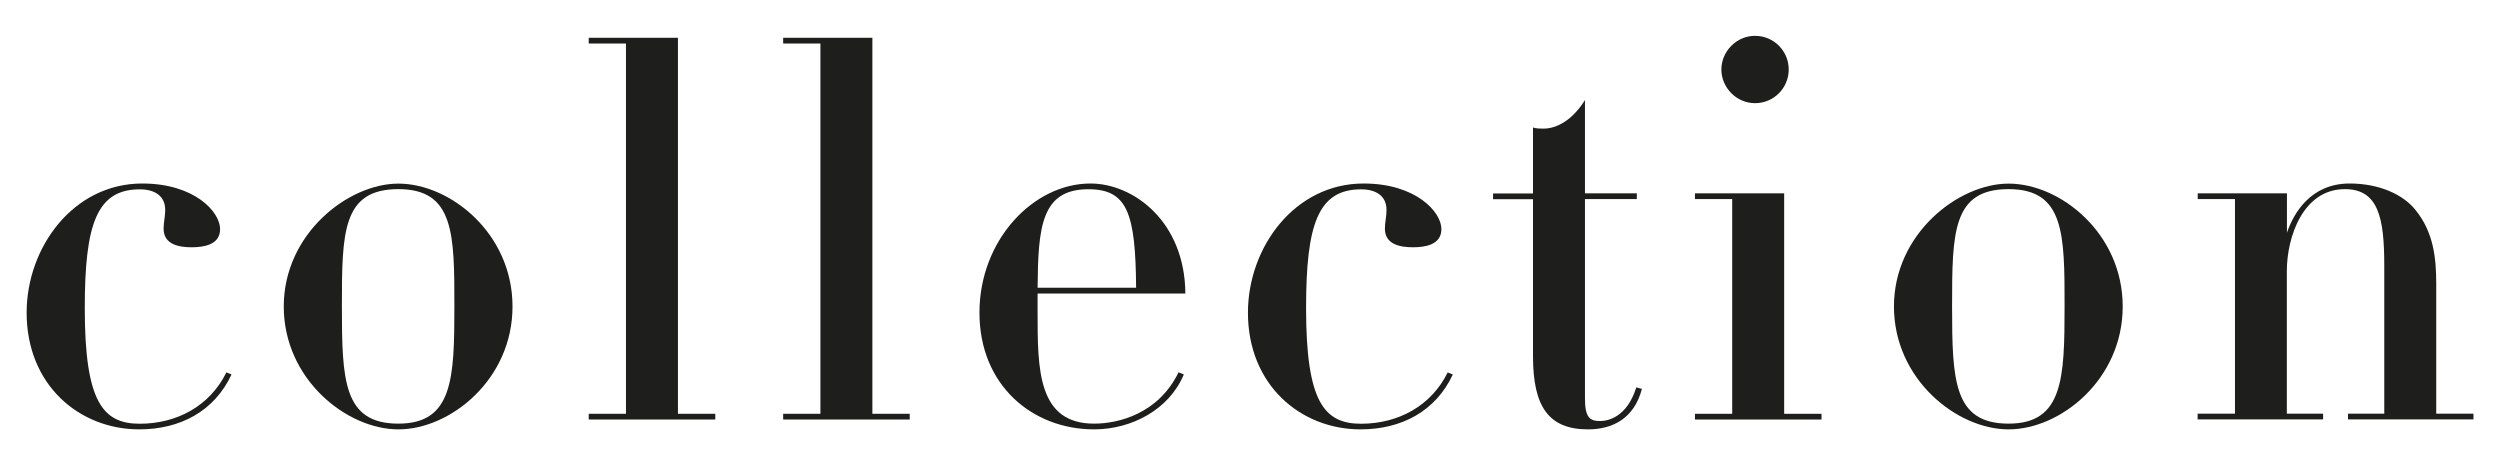 <?xml version="1.0" encoding="UTF-8"?>
<svg id="Calque_1" xmlns="http://www.w3.org/2000/svg" version="1.1" viewBox="0 0 230.92 43.78">
  <!-- Generator: Adobe Illustrator 29.0.0, SVG Export Plug-In . SVG Version: 2.1.0 Build 186)  -->
  <defs>
    <style>
      .st0 {
        fill: #1e1e1c;
      }
    </style>
  </defs>
  <path class="st0" d="M21.39,34.58c-1.58,3.4-4.74,5.08-8.53,5.08-5.51,0-10.4-4.07-10.4-10.78,0-6.03,4.31-11.93,10.68-11.93,4.84,0,7.19,2.63,7.19,4.21,0,1.49-1.58,1.68-2.63,1.68-1.15,0-2.59-.24-2.59-1.72,0-.57.15-1.15.15-1.72,0-1.34-1.01-1.91-2.35-1.91-3.97,0-5.08,3.21-5.08,10.97,0,8.67,1.67,10.68,5.08,10.68s6.47-1.63,8-4.74l.48.19h0Z"/>
  <path class="st0" d="M36.8,16.96c4.79,0,10.54,4.6,10.54,11.35s-5.75,11.35-10.54,11.35-10.59-4.64-10.59-11.35,5.94-11.35,10.59-11.35h0ZM36.8,39.13c5.03,0,5.17-4.17,5.17-10.83s0-10.83-5.17-10.83-5.22,3.97-5.22,10.83.15,10.83,5.22,10.83Z"/>
  <path class="st0" d="M57.82,4.02h-3.44v-.53h8.24v34.73h3.45v.53h-11.69v-.53h3.44V4.02Z"/>
  <path class="st0" d="M75.78,4.02h-3.44v-.53h8.24v34.73h3.45v.53h-11.69v-.53h3.44V4.02Z"/>
  <path class="st0" d="M109.35,34.58c-1.35,3.26-4.84,5.08-8.29,5.08-5.7,0-10.59-4.07-10.59-10.78s4.98-11.93,10.25-11.93c3.97,0,8.72,3.5,8.77,10.16h-13.65v1.72c0,5.27,0,10.3,5.22,10.3,2.25,0,5.94-.91,7.8-4.74l.48.19h0ZM104.94,26.58c-.05-6.9-.81-9.1-4.41-9.1-4.36,0-4.64,3.5-4.69,9.1h9.1Z"/>
  <path class="st0" d="M134.2,34.58c-1.58,3.4-4.74,5.08-8.53,5.08-5.51,0-10.4-4.07-10.4-10.78,0-6.03,4.31-11.93,10.68-11.93,4.84,0,7.19,2.63,7.19,4.21,0,1.49-1.58,1.68-2.63,1.68-1.15,0-2.59-.24-2.59-1.72,0-.57.15-1.15.15-1.72,0-1.34-1.01-1.91-2.35-1.91-3.97,0-5.08,3.21-5.08,10.97,0,8.67,1.67,10.68,5.08,10.68s6.47-1.63,8-4.74l.48.19h0Z"/>
  <path class="st0" d="M141.61,11.78c.34.1.62.1.96.1,1.29,0,2.73-.86,3.83-2.64v8.62h4.79v.53h-4.79v18.39c0,1.77.43,2.11,1.39,2.11.72,0,2.49-.34,3.35-3.11l.52.14c-.72,2.78-2.77,3.74-4.98,3.74-3.64,0-5.08-2.11-5.08-6.75v-14.51h-3.69v-.53h3.69v-6.08h0Z"/>
  <path class="st0" d="M160,18.39h-3.44v-.53h8.24v20.36h3.45v.53h-11.69v-.53h3.44v-19.83h0ZM162.11,3.31c1.72,0,3.11,1.39,3.11,3.11s-1.39,3.11-3.11,3.11-3.11-1.44-3.11-3.11,1.39-3.11,3.11-3.11Z"/>
  <path class="st0" d="M185.53,16.96c4.79,0,10.54,4.6,10.54,11.35s-5.75,11.35-10.54,11.35-10.59-4.64-10.59-11.35,5.94-11.35,10.59-11.35ZM185.53,39.13c5.03,0,5.17-4.17,5.17-10.83s0-10.83-5.17-10.83-5.22,3.97-5.22,10.83.15,10.83,5.22,10.83Z"/>
  <path class="st0" d="M206.45,18.39h-3.45v-.53h8.24v3.64c.62-1.82,2.2-4.55,5.79-4.55,2.73,0,4.94,1.01,6.08,2.44,1.68,2.06,1.92,4.46,1.92,6.8v12.02h3.44v.53h-11.59v-.53h3.35v-13.7c0-4.36-.53-7.04-3.64-7.04-3.88,0-5.36,4.45-5.36,7.57v13.17h3.35v.53h-11.59v-.53h3.45v-19.83h0Z"/>
</svg>